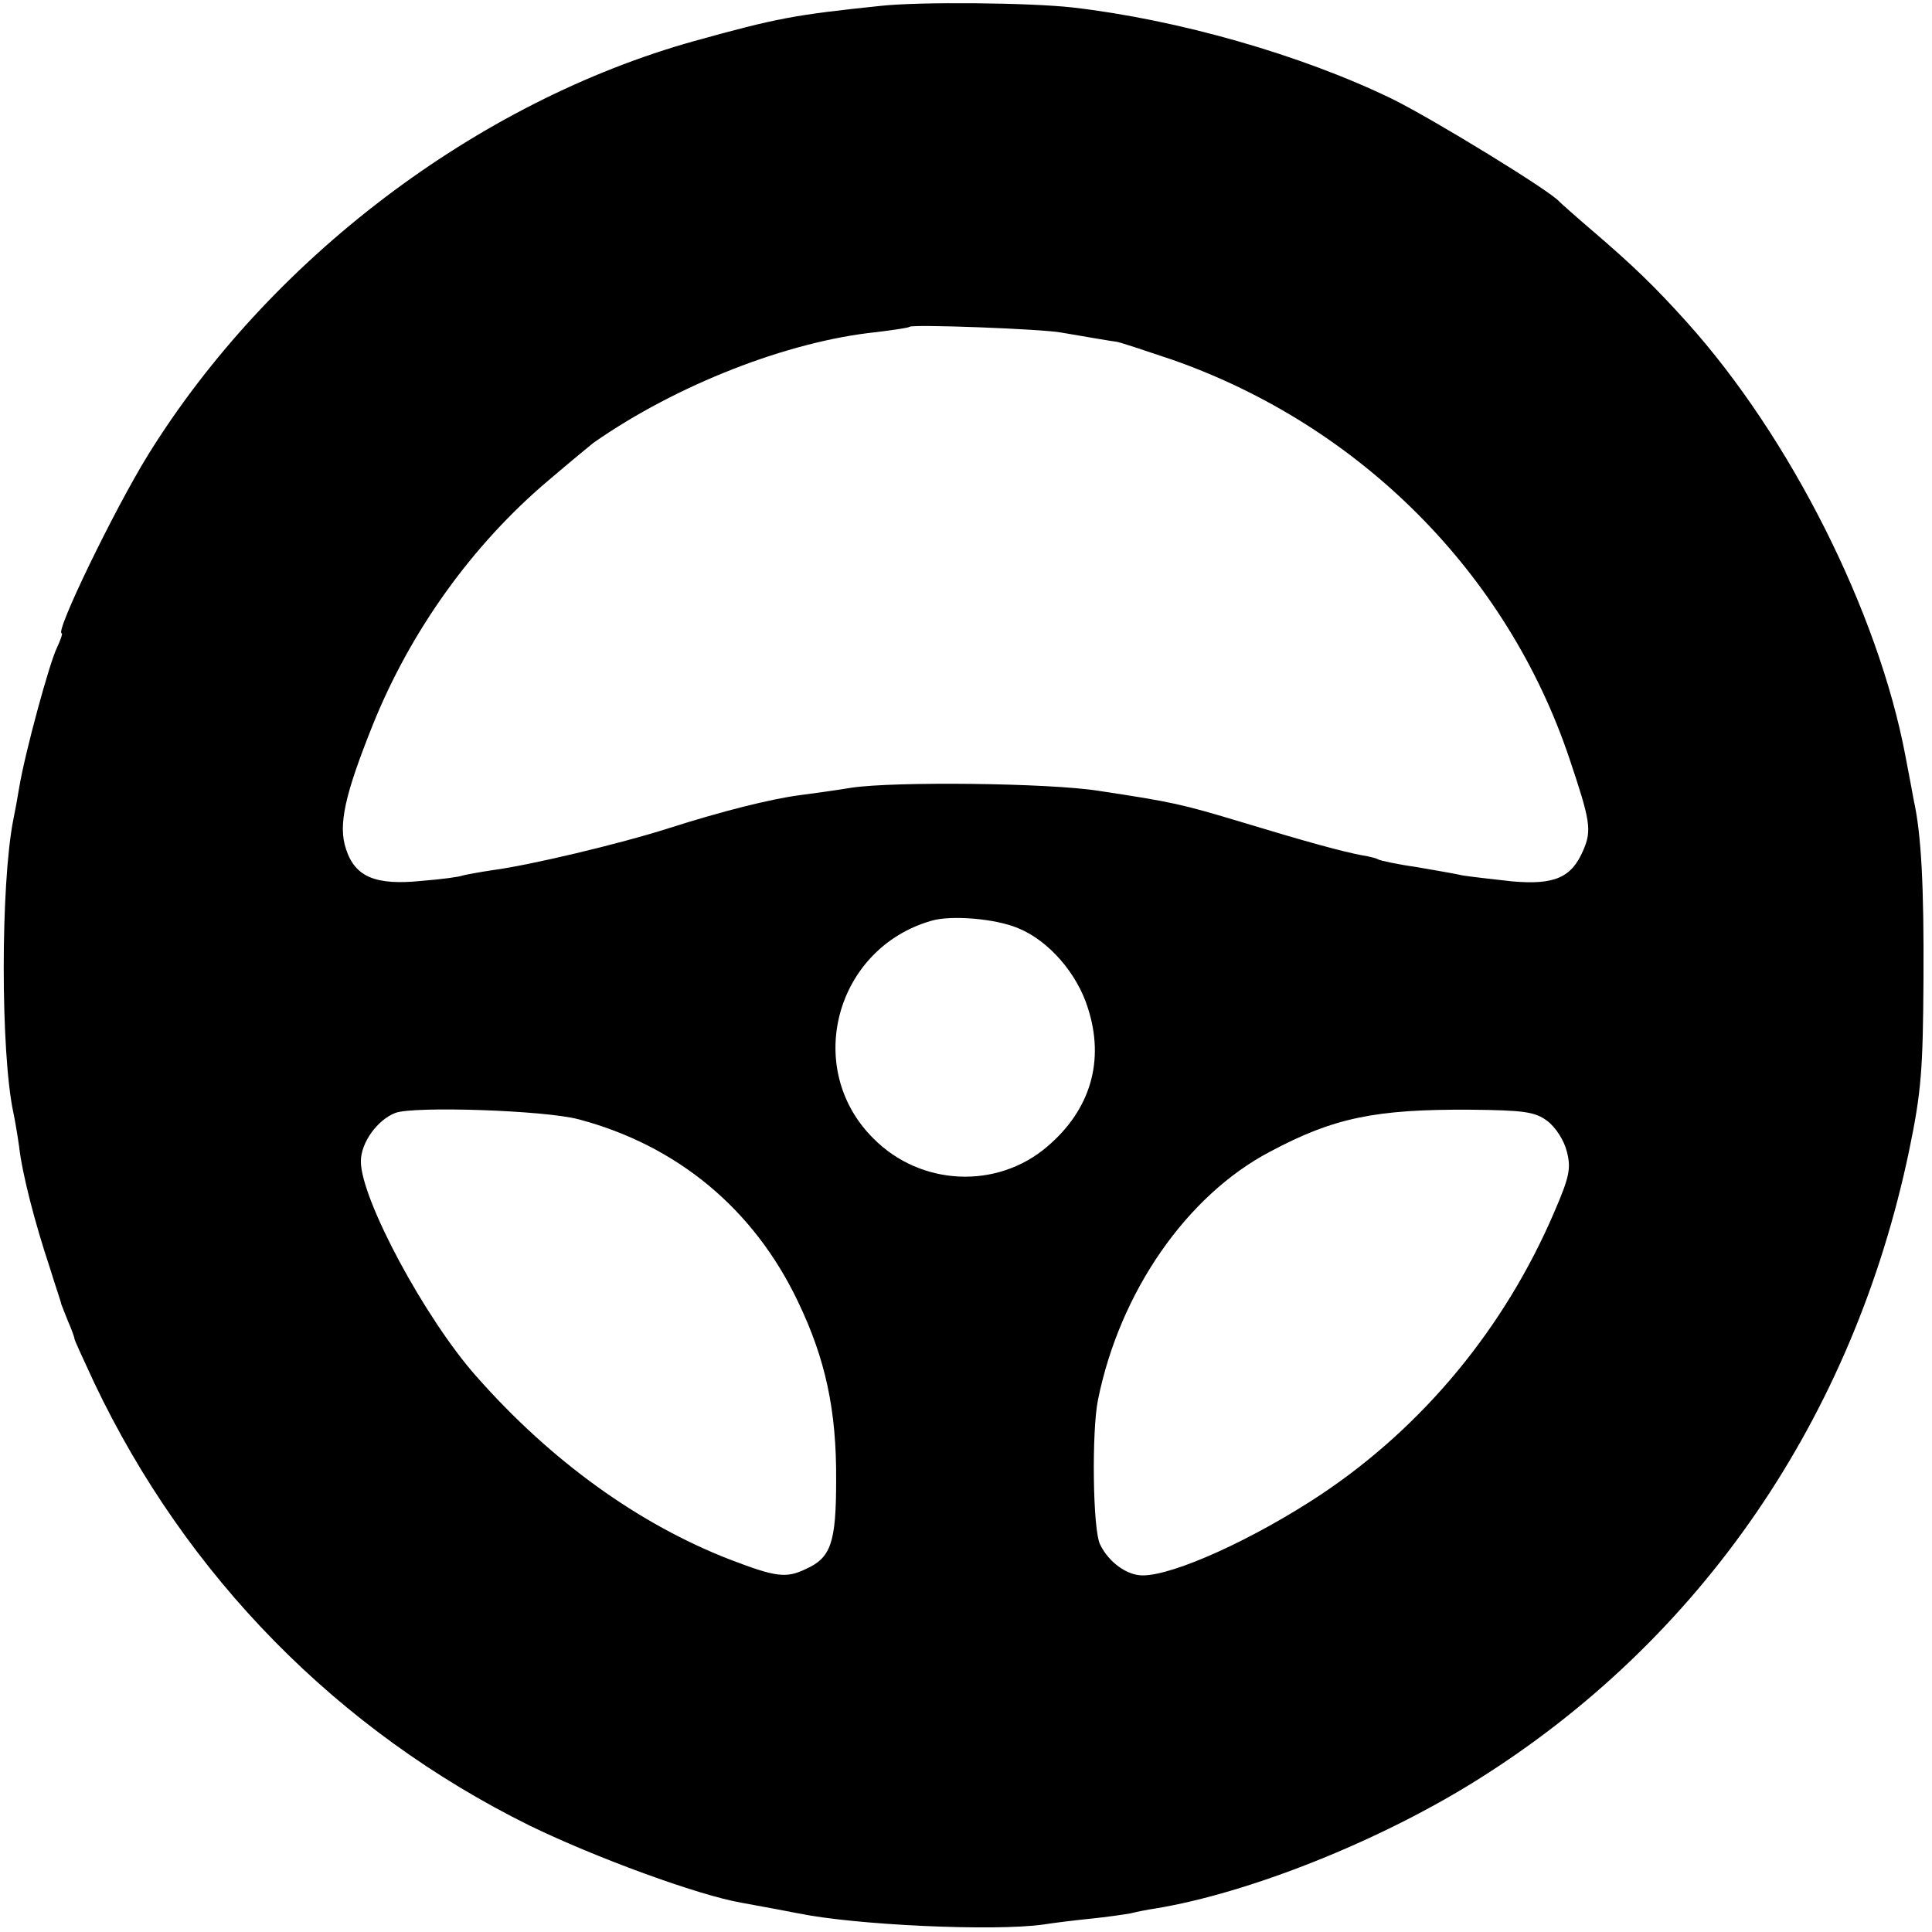<?xml version="1.0" standalone="no"?>
<!DOCTYPE svg PUBLIC "-//W3C//DTD SVG 20010904//EN"
 "http://www.w3.org/TR/2001/REC-SVG-20010904/DTD/svg10.dtd">
<svg version="1.0" xmlns="http://www.w3.org/2000/svg"
 width="363pt" height="363pt" viewBox="0 0 363 363"
 preserveAspectRatio="xMidYMid meet">
<g transform="translate(0,363) scale(0.1,-0.1)"
fill="#000000" stroke="none">
<path d="M1655 3619 c-163 -17 -195 -23 -350 -66 -409 -114 -799 -410 -1027
-778 -63 -102 -176 -335 -162 -335 2 0 -2 -12 -9 -27 -14 -28 -60 -197 -71
-263 -3 -19 -8 -46 -11 -60 -24 -122 -24 -437 0 -550 3 -14 8 -43 11 -65 6
-52 30 -144 57 -225 11 -36 22 -67 22 -70 1 -3 7 -18 13 -33 7 -16 12 -30 12
-33 0 -2 17 -39 37 -82 173 -364 458 -654 818 -832 123 -60 317 -131 398 -145
49 -9 82 -15 107 -20 107 -22 367 -34 460 -21 19 3 59 8 89 11 30 3 64 8 75
10 12 3 32 7 46 9 177 29 423 127 606 242 420 263 706 680 811 1182 23 111 26
152 27 322 1 173 -4 272 -18 335 -2 11 -9 49 -16 85 -51 270 -216 598 -410
814 -62 69 -103 108 -174 169 -34 29 -63 55 -66 58 -15 19 -237 155 -314 193
-171 83 -402 149 -601 172 -81 9 -286 11 -360 3z m340 -614 c41 -7 93 -16 102
-17 5 0 52 -16 106 -34 353 -124 629 -401 746 -750 39 -116 42 -134 26 -171
-22 -52 -54 -66 -134 -59 -37 4 -79 9 -92 11 -13 3 -53 10 -88 16 -36 5 -67
12 -71 14 -3 2 -17 6 -31 8 -37 7 -103 25 -225 62 -113 34 -130 38 -269 59
-93 15 -385 18 -465 6 -30 -5 -74 -11 -97 -14 -54 -7 -146 -30 -246 -62 -94
-30 -263 -70 -332 -79 -27 -4 -52 -9 -56 -10 -3 -2 -37 -7 -76 -10 -87 -9
-126 7 -143 60 -15 45 -2 102 50 232 71 177 187 339 330 460 41 35 80 67 85
71 156 109 366 191 532 208 32 4 60 8 62 10 5 5 250 -4 286 -11z m-82 -1119
c57 -23 111 -85 131 -150 32 -99 5 -191 -76 -260 -94 -81 -238 -75 -327 15
-132 131 -72 357 109 409 37 11 121 4 163 -14z m-826 -359 c185 -49 329 -168
412 -342 52 -108 73 -205 72 -337 0 -117 -10 -145 -57 -166 -37 -18 -57 -15
-143 18 -170 66 -335 184 -476 344 -96 108 -217 333 -217 404 0 35 31 78 65
91 35 13 280 5 344 -12z m1820 -3 c16 -12 32 -37 37 -58 8 -31 5 -47 -24 -114
-93 -217 -246 -402 -438 -530 -125 -83 -276 -152 -335 -152 -30 0 -64 25 -80
58 -14 27 -16 214 -4 272 41 203 167 384 323 466 120 64 198 80 376 79 102 -1
122 -4 145 -21z"/>
</g>
</svg>
